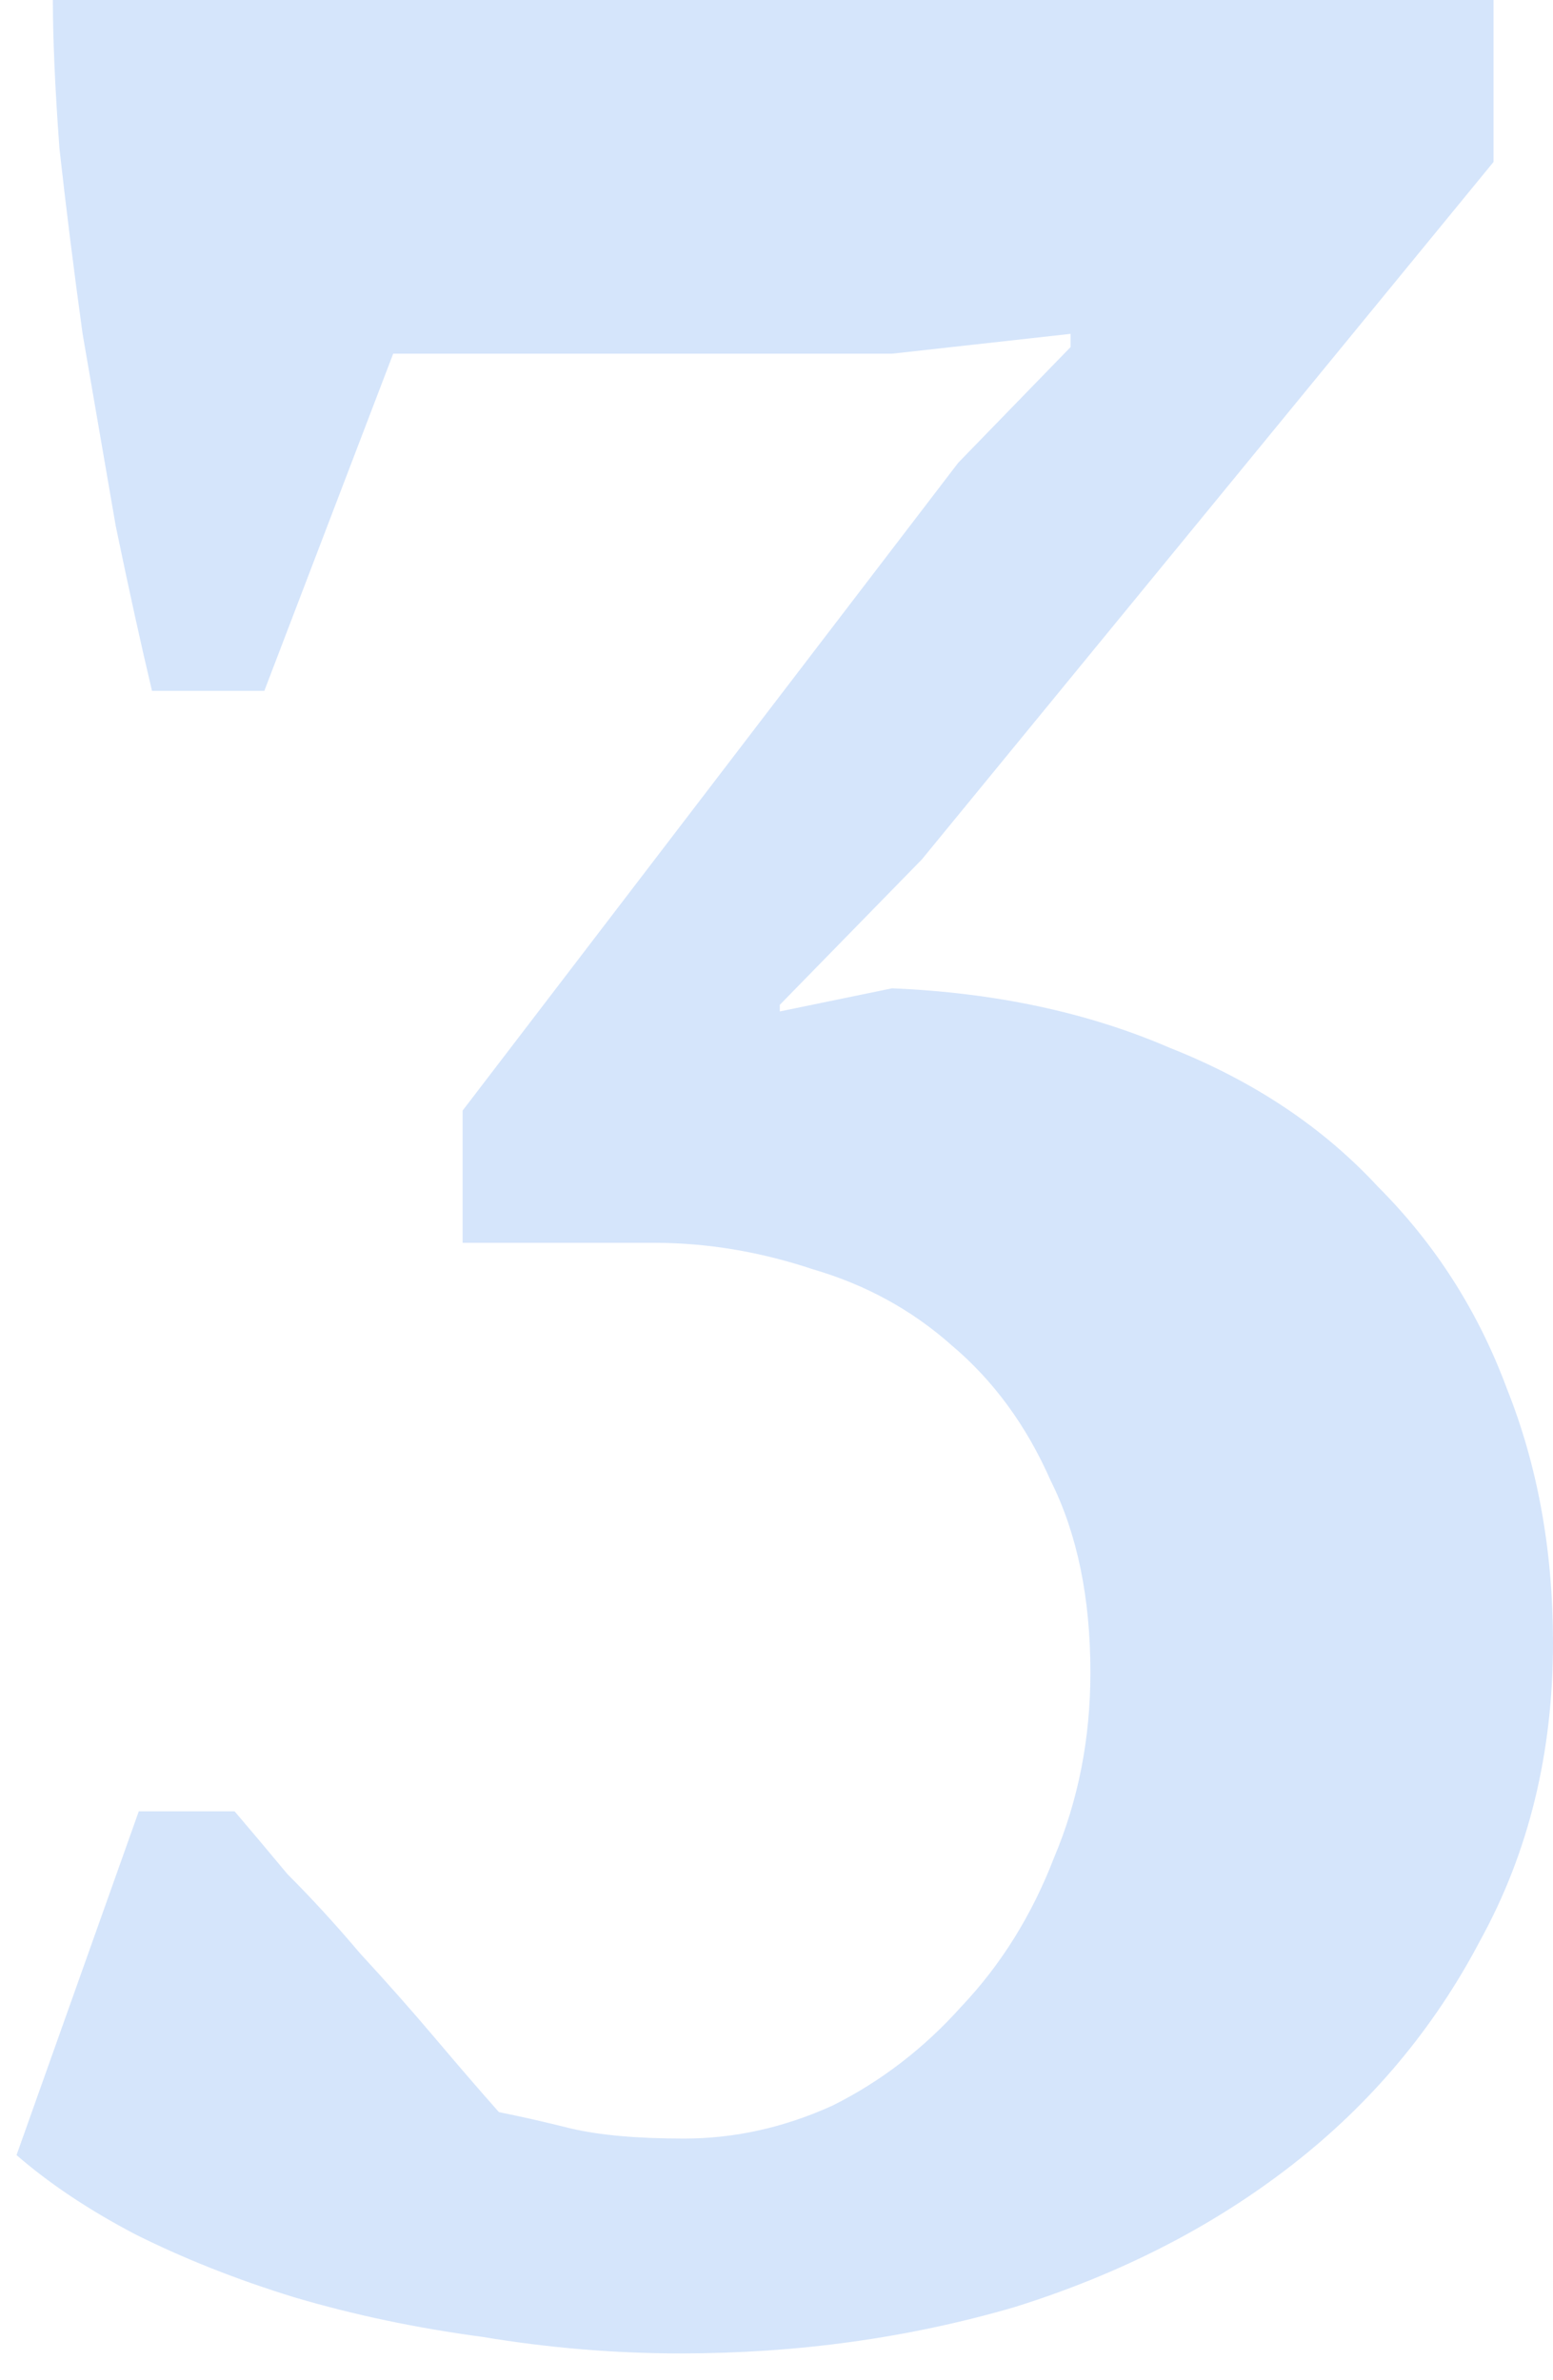 <?xml version="1.0" encoding="UTF-8"?> <svg xmlns="http://www.w3.org/2000/svg" width="47" height="72" viewBox="0 0 47 72" fill="none"> <path opacity="0.2" d="M20.7 64.7C22.233 64.7 23.733 64.367 25.2 63.7C26.667 62.967 27.967 61.967 29.1 60.7C30.3 59.433 31.233 57.933 31.9 56.2C32.633 54.467 33 52.6 33 50.6C33 48.333 32.6 46.4 31.8 44.8C31.067 43.133 30.067 41.767 28.8 40.7C27.6 39.633 26.2 38.867 24.6 38.4C23 37.867 21.4 37.6 19.8 37.6H14V33.6L29 14L32.4 10.5V10.1L27 10.7H11.9L8 20.9H4.6C4.267 19.5 3.9 17.833 3.5 15.9C3.167 13.967 2.833 12.033 2.5 10.1C2.233 8.167 2 6.3 1.8 4.5C1.667 2.7 1.6 1.2 1.6 -4.76837e-06H45.2V4.9L27.9 26L23.6 30.4V30.6L27 29.9C30.133 30.033 32.933 30.633 35.4 31.7C37.933 32.7 40.033 34.1 41.7 35.9C43.433 37.633 44.733 39.667 45.6 42C46.533 44.333 47 46.9 47 49.7C47 53.033 46.267 56.033 44.8 58.7C43.4 61.367 41.5 63.633 39.1 65.5C36.7 67.367 33.9 68.8 30.7 69.8C27.5 70.733 24.133 71.2 20.6 71.2C18.6 71.2 16.6 71.033 14.6 70.7C12.6 70.433 10.7 70.033 8.9 69.5C7.167 68.967 5.567 68.333 4.1 67.6C2.7 66.867 1.5 66.067 0.5 65.2L4.2 54.8H7.1C7.5 55.267 8.033 55.9 8.7 56.7C9.433 57.433 10.167 58.233 10.9 59.1C11.7 59.967 12.467 60.833 13.2 61.7C13.933 62.567 14.567 63.3 15.1 63.9C15.767 64.033 16.5 64.2 17.3 64.4C18.167 64.6 19.3 64.7 20.7 64.7Z" fill="#2F80ED"></path> </svg> 